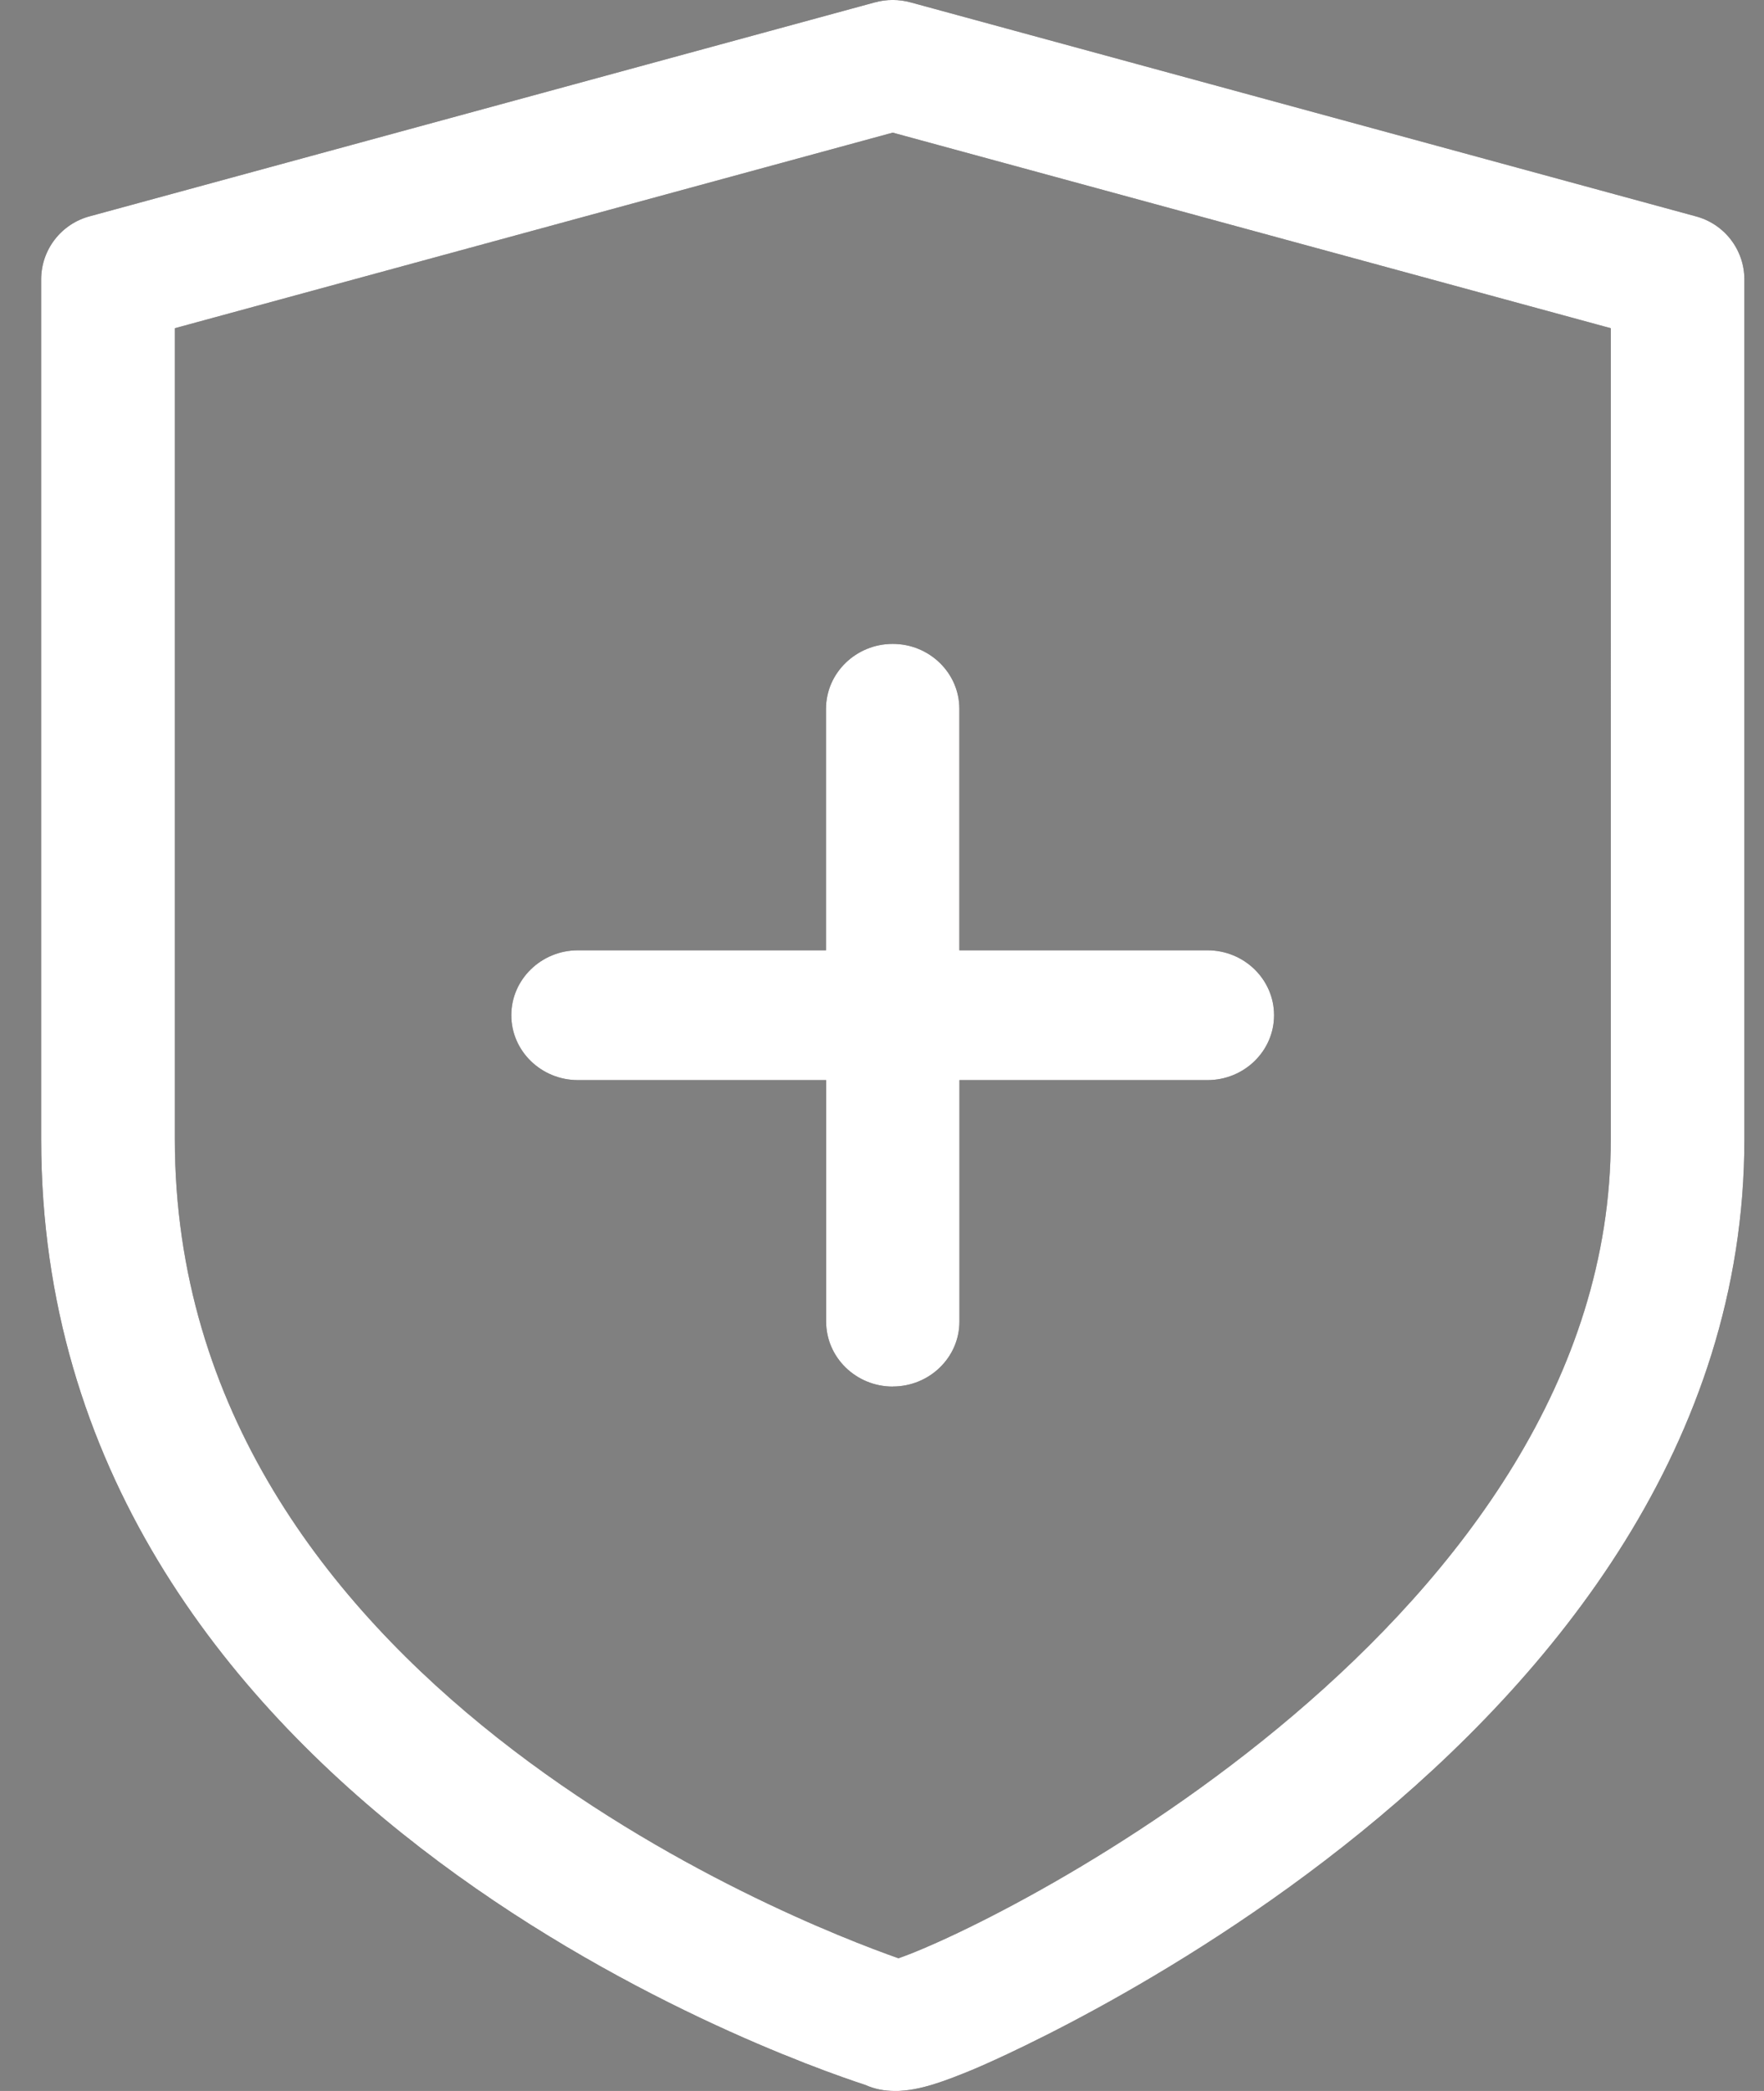 <?xml version="1.0" encoding="UTF-8"?> <svg xmlns="http://www.w3.org/2000/svg" width="27" height="32" viewBox="0 0 27 32"><rect x="0" y="0" width="27" height="32" fill="#808080" stroke="none"/><defs><clipPath id="yyl7a"><path d="M13.665 21.22c-.563 0-1.02-.446-1.02-.994V16.53H8.847c-.563 0-1.021-.445-1.021-.993s.458-.994 1.021-.994h3.796v-3.696c0-.547.458-.993 1.021-.993s1.02.446 1.02.993v3.696h3.797c.563 0 1.02.446 1.02.994s-.457.993-1.02.993h-3.796v3.696c0 .548-.458.993-1.021.993zm.03 10.78c-.154 0-.305-.027-.449-.092C11.92 31.476.63 27.498.63 17.433V4.268a1 1 0 0 1 .747-.959L13.388.037c.18-.05.372-.05.552 0L25.953 3.31a1 1 0 0 1 .747.96v13.164c0 9.332-11.703 14.196-11.822 14.244-.381.155-.794.323-1.182.323zM2.676 5.023v12.41c0 8.286 9.484 11.976 11.076 12.536 1.58-.546 10.903-5.193 10.903-12.536V5.023L13.664 2.03z"></path></clipPath></defs><g><g><g><g><g><path fill="#231f20" d="M13.665 21.22c-.563 0-1.02-.446-1.02-.994V16.53H8.847c-.563 0-1.021-.445-1.021-.993s.458-.994 1.021-.994h3.796v-3.696c0-.547.458-.993 1.021-.993s1.02.446 1.02.993v3.696h3.797c.563 0 1.02.446 1.02.994s-.457.993-1.02.993h-3.796v3.696c0 .548-.458.993-1.021.993zm.03 10.78c-.154 0-.305-.027-.449-.092C11.92 31.476.63 27.498.63 17.433V4.268a1 1 0 0 1 .747-.959L13.388.037c.18-.05.372-.05.552 0L25.953 3.31a1 1 0 0 1 .747.96v13.164c0 9.332-11.703 14.196-11.822 14.244-.381.155-.794.323-1.182.323zM2.676 5.023v12.41c0 8.286 9.484 11.976 11.076 12.536 1.58-.546 10.903-5.193 10.903-12.536V5.023L13.664 2.03z"></path></g><g clip-path="url(#yyl7a)"><g><path fill="#fff" d="M-3.165 0h33.33v32.32h-33.33z"></path></g></g></g></g></g></g></svg> 